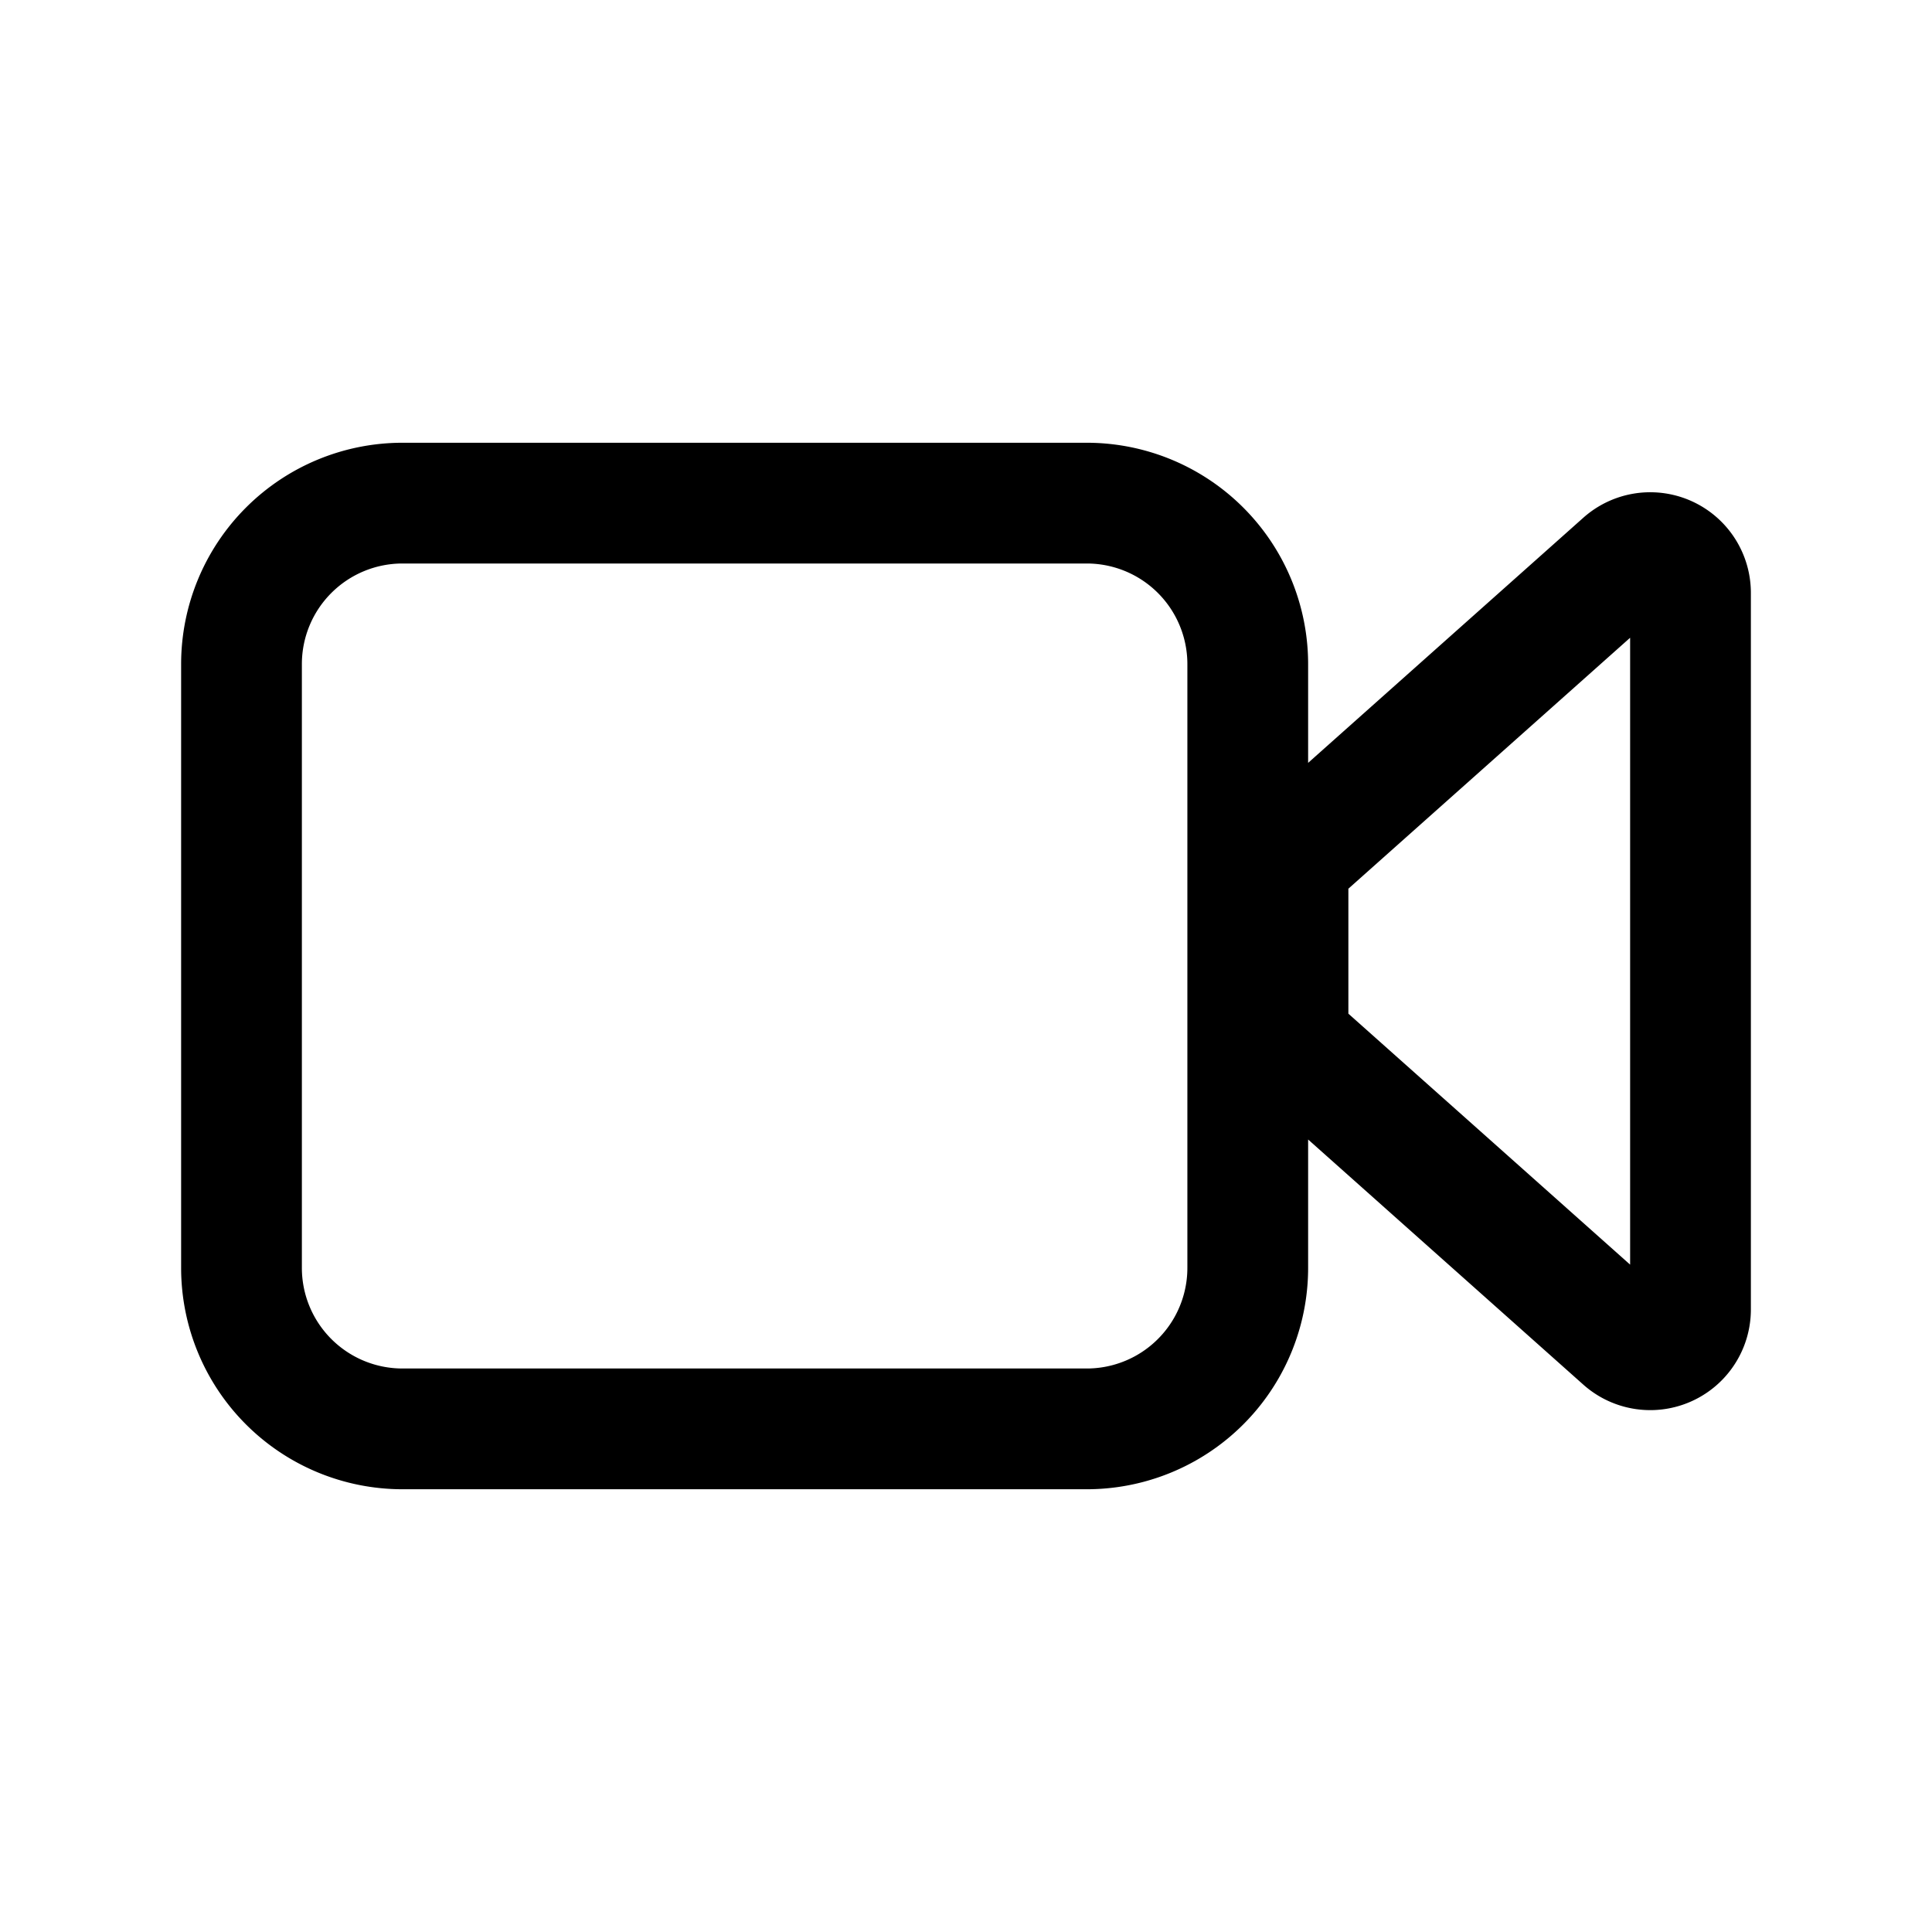 <?xml version="1.0" encoding="utf-8"?>
<!-- Generator: www.svgicons.com -->
<svg xmlns="http://www.w3.org/2000/svg" width="800" height="800" viewBox="0 0 24 24">
<path fill="none" stroke="currentColor" stroke-linecap="round" stroke-linejoin="round" stroke-width="1.5" d="M3 15.75v-7.5a2 2 0 0 1 2-2h8.5a2 2 0 0 1 2 2v7.5a2 2 0 0 1-2 2H5a2 2 0 0 1-2-2m17.168-8.759l-4 3.563a.5.5 0 0 0-.168.373v1.778a.5.5 0 0 0 .168.373l4 3.563a.5.5 0 0 0 .832-.374V7.365a.5.5 0 0 0-.832-.374"/>
</svg>